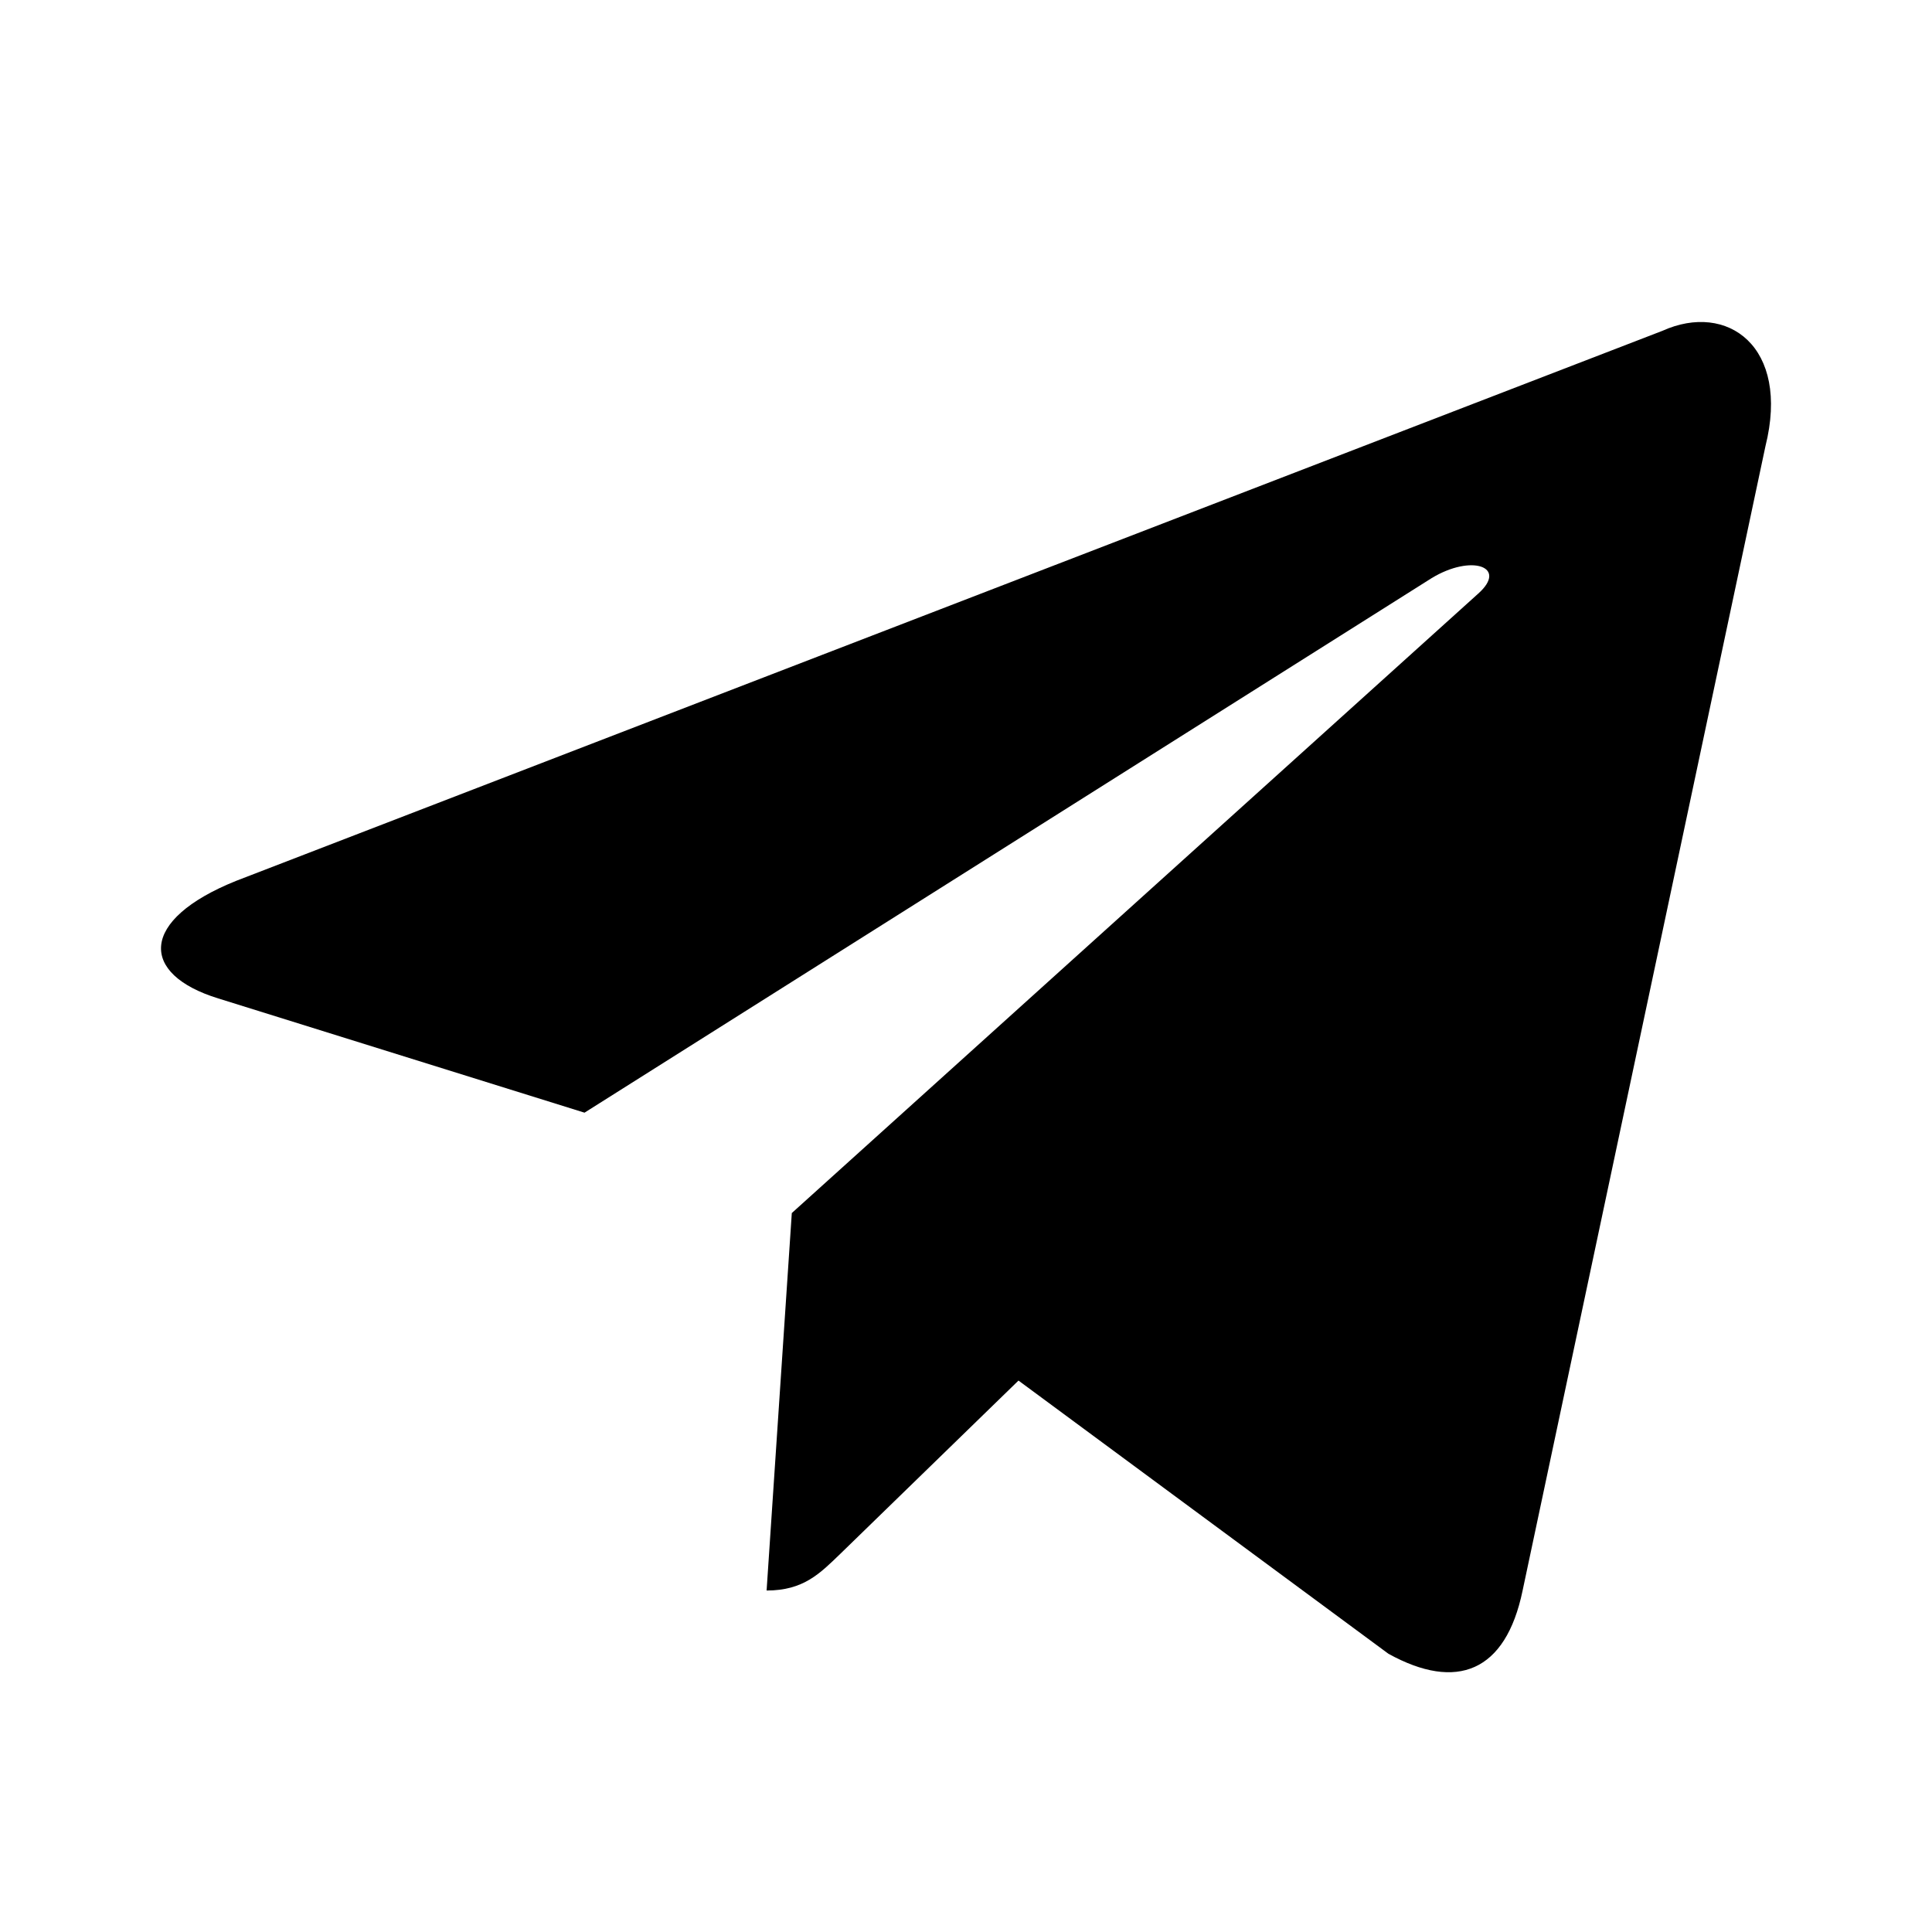 <svg width="24" height="24" viewBox="0 0 24 24" fill="none" xmlns="http://www.w3.org/2000/svg">
<path d="M20.65 4.11L2.934 10.942C1.725 11.428 1.732 12.102 2.712 12.403L7.261 13.822L17.784 7.182C18.282 6.879 18.736 7.042 18.363 7.374L9.836 15.069H9.834L9.836 15.07L9.523 19.758C9.982 19.758 10.185 19.547 10.443 19.298L12.652 17.15L17.248 20.544C18.095 21.011 18.704 20.771 18.914 19.76L21.931 5.543C22.24 4.305 21.458 3.745 20.65 4.11V4.11Z" fill="black"/>
</svg>
